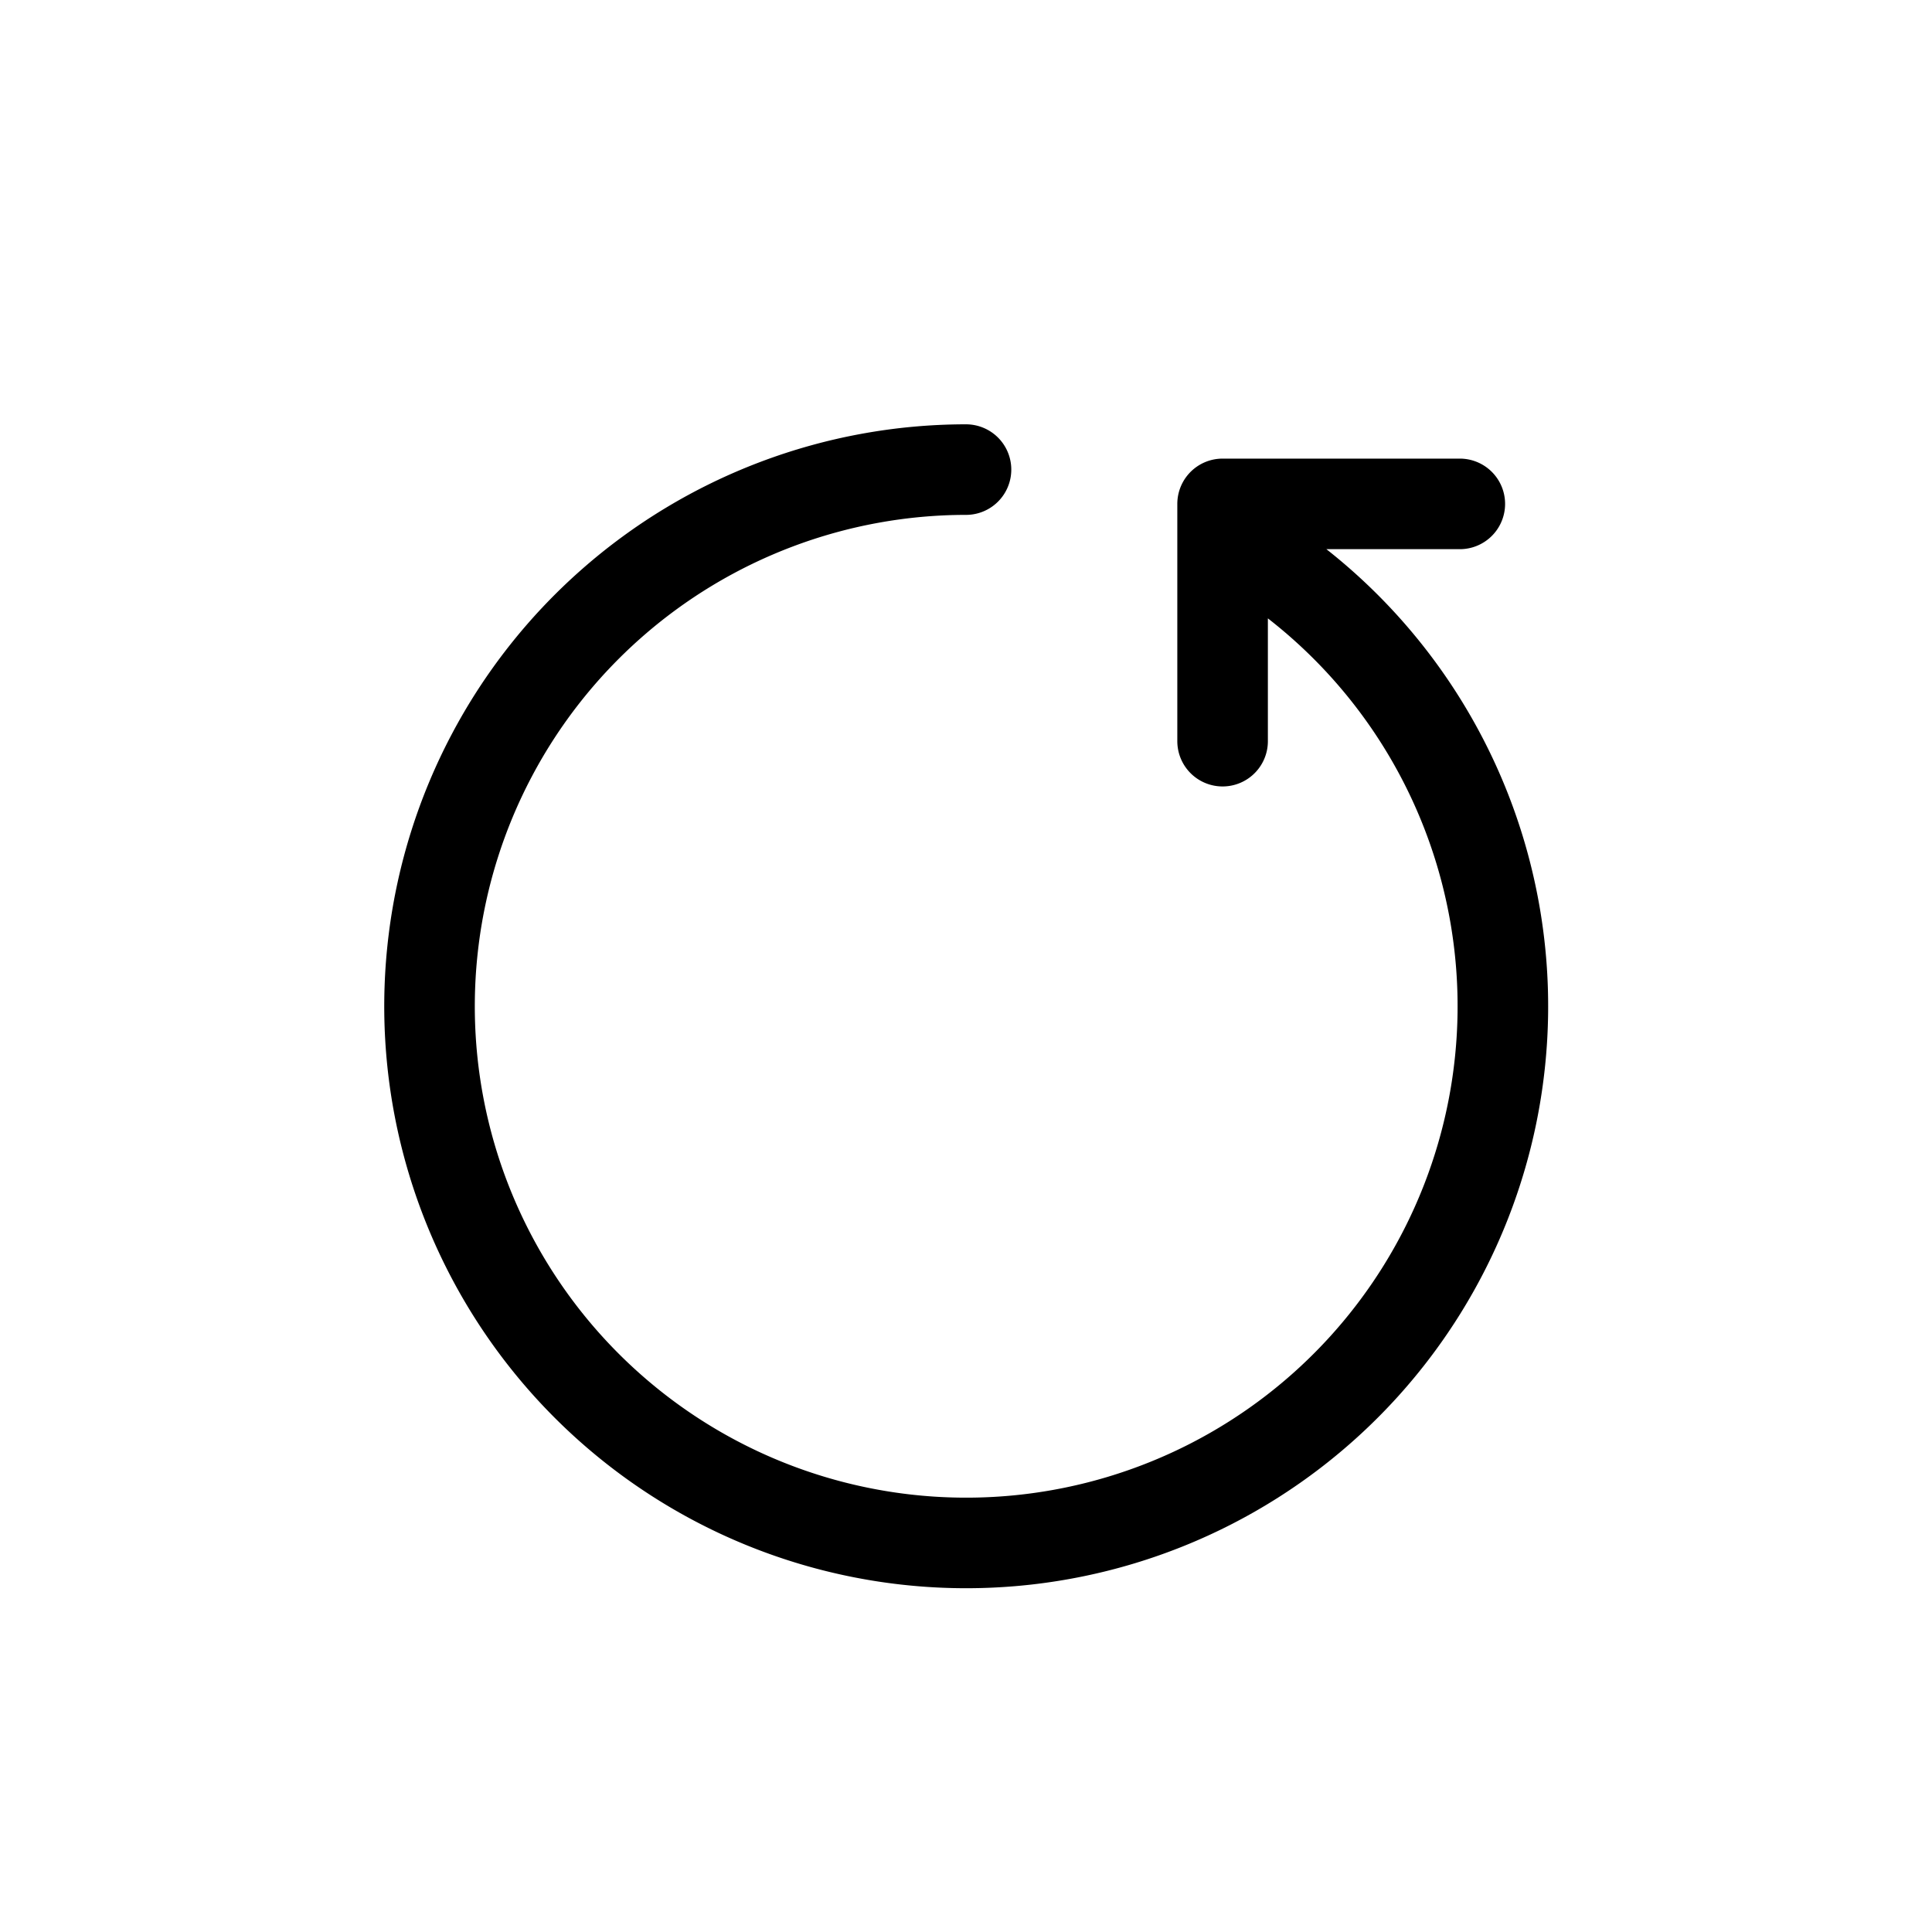 <?xml version="1.0" encoding="UTF-8"?>
<svg xmlns="http://www.w3.org/2000/svg" fill="none" viewBox="0 0 32 32"><path stroke="#000" stroke-linecap="round" stroke-linejoin="round" stroke-width="1.5" d="M16 7.778a8.889 8.889 0 1 0 4.25 1.08M20.25 12.276v-3.93h3.929" style="stroke: #000000;"/></svg>
